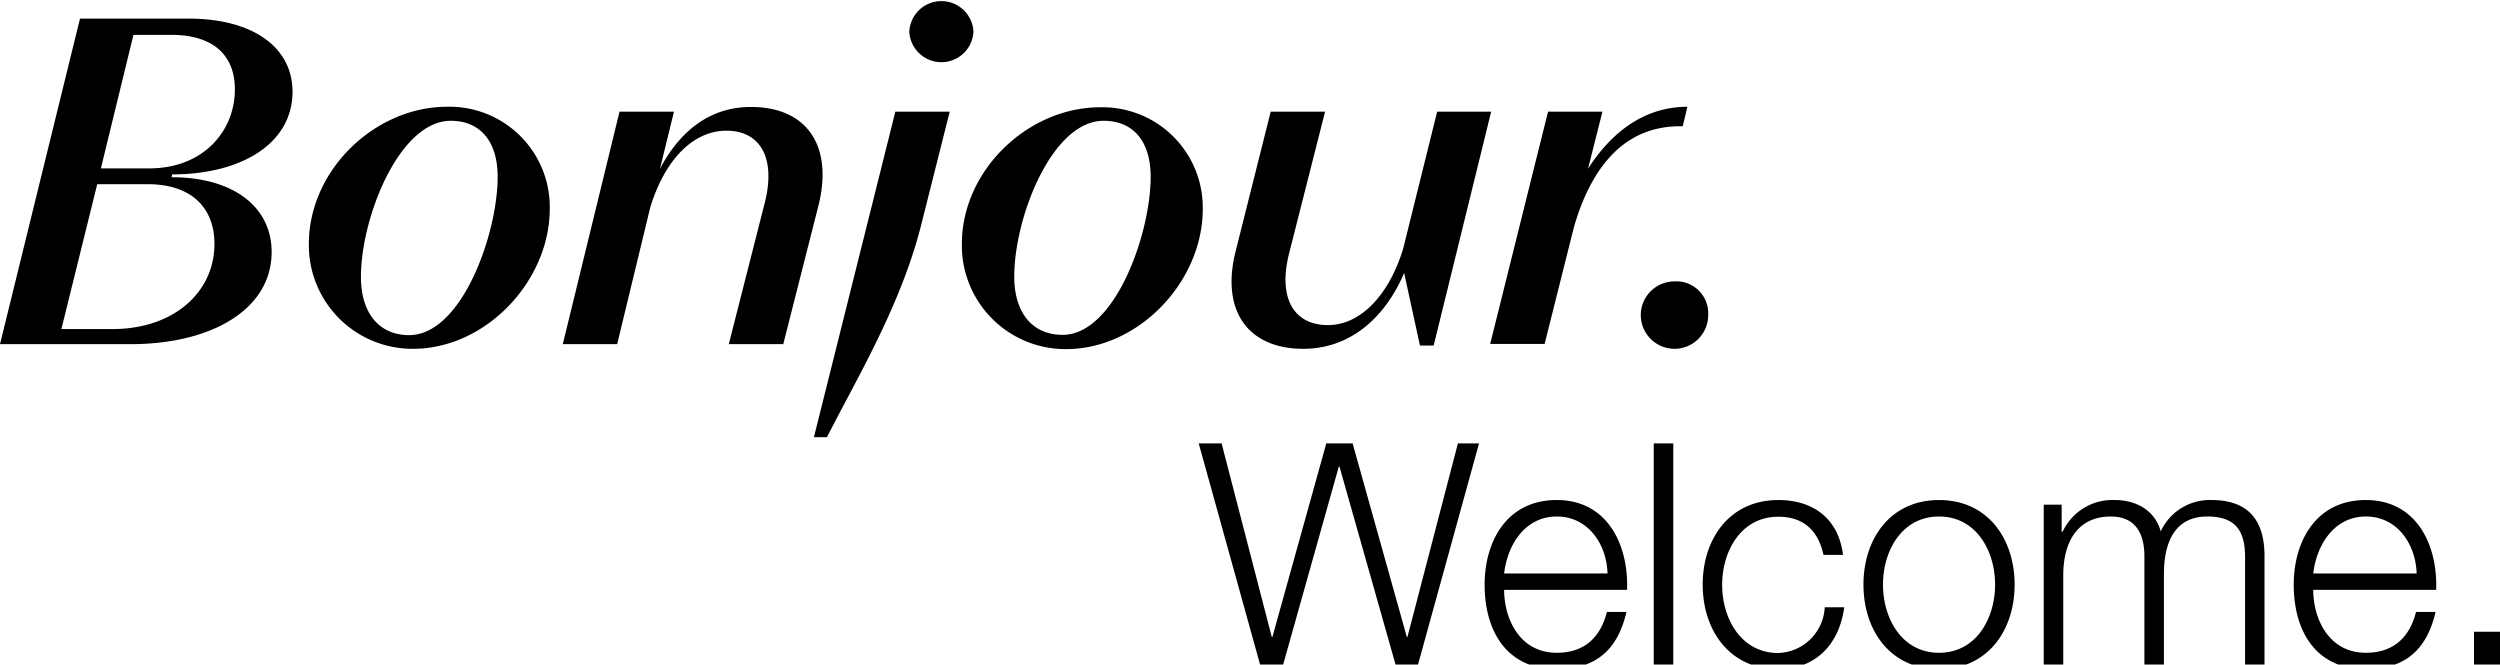<svg xmlns="http://www.w3.org/2000/svg" viewBox="0 0 327.83 87.14" xmlns:v="https://vecta.io/nano"><path d="M157.19 58.14h3l6.58 25.39h.08l7.07-25.39h3.45l7.11 25.39h.08l6.62-25.39h2.77l-8 29H183l-7.35-25.95h-.09l-7.31 26h-3zm40.05 19.21c0 3.74 2 8.25 6.9 8.25 3.74 0 5.77-2.15 6.58-5.36h2.56c-1.09 4.75-3.82 7.51-9.14 7.51-6.66 0-9.46-5.12-9.46-11.09 0-5.52 2.8-11.09 9.46-11.09s9.43 5.89 9.22 11.78zm13.56-2.15c-.12-3.86-2.55-7.47-6.66-7.47s-6.46 3.65-6.9 7.47zm6.06-17.06h2.56v29h-2.56zm22.26 14.62c-.69-3.13-2.56-5-5.93-5-4.88 0-7.36 4.5-7.36 8.93s2.48 8.94 7.36 8.94a6.31 6.31 0 0 0 6.09-6h2.56c-.69 5.07-3.94 8.12-8.65 8.12-6.38 0-9.91-5.08-9.91-11.09s3.53-11.09 9.91-11.09c4.51 0 7.88 2.36 8.49 7.19zm25.06 3.9c0 6-3.53 11.09-9.91 11.09s-9.91-5.08-9.91-11.09 3.53-11.09 9.91-11.09 9.91 5.08 9.91 11.09zm-17.26 0c0 4.43 2.47 8.94 7.35 8.94s7.35-4.51 7.35-8.94-2.48-8.93-7.35-8.93-7.35 4.5-7.35 8.93zM268 66.18h2.35v3.54h.13a7.21 7.21 0 0 1 6.86-4.15c2.76 0 5.24 1.34 6 4.11a7.08 7.08 0 0 1 6.66-4.11c4.63 0 6.95 2.44 6.95 7.35v14.22h-2.55V73.05c0-3.46-1.26-5.32-4.95-5.32-4.43 0-5.69 3.65-5.69 7.55v11.86h-2.56V72.92c0-2.84-1.1-5.19-4.39-5.19-4.38 0-6.25 3.33-6.25 7.71v11.7H268zm35.34 11.17c0 3.74 2 8.25 6.9 8.25 3.74 0 5.77-2.15 6.58-5.36h2.56c-1.09 4.75-3.82 7.51-9.14 7.51-6.66 0-9.46-5.12-9.46-11.09 0-5.52 2.8-11.09 9.46-11.09s9.43 5.89 9.22 11.78zm13.56-2.15c-.12-3.86-2.55-7.47-6.66-7.47s-6.45 3.65-6.9 7.47zm7.52 11.94v-4.3h3.41v4.3zM22.57 22.87l-.07.37c8.05 0 13.12 3.84 13.12 9.82 0 7.5-7.87 12.07-18.48 12.07H0L10.49 2.44H24.7c8.66 0 13.66 3.9 13.66 9.57 0 6.9-6.83 10.86-15.79 10.86zm-3.24 1.28h-6.58l-4.7 19h6.71c8 0 13.36-4.82 13.36-11.16 0-4.73-2.99-7.84-8.79-7.84zM30.8 11.71c0-4.33-2.68-7.14-8.36-7.14H17.5l-4.27 17.51h6.35c7.01 0 11.22-4.82 11.22-10.37zM40.5 32c0-9.74 8.72-18 18.11-18a13.15 13.15 0 0 1 13.48 13.38c0 9.46-8.36 18.36-17.93 18.36A13.59 13.59 0 0 1 40.5 32zm24.76-8.78c0-4.88-2.44-7.38-6.16-7.38-6.71 0-11.77 12.62-11.77 20.49 0 4.63 2.31 7.62 6.34 7.62 6.89-.04 11.59-13.27 11.59-20.77zm42.08 3.68l-4.63 18.23h-7.14l4.7-18.48c1.52-5.91-.55-9.51-5-9.51s-8.12 3.9-10 10.06l-4.34 17.93H73.8l7.44-30.49h7.14l-1.84 7.5c2.63-5 6.59-8.11 11.9-8.11 7.26-.03 10.85 4.97 8.9 12.87zm10.07-12.26h7.13l-3.78 15c-2.68 10.49-8.35 19.88-12.32 27.69h-1.71zm10.24-10.49a4.21 4.21 0 0 1-8.41 0 4.21 4.21 0 0 1 8.41 0zM126.13 32c0-9.7 8.72-17.93 18.11-17.93a13.15 13.15 0 0 1 13.48 13.35c0 9.46-8.35 18.36-17.93 18.36A13.59 13.59 0 0 1 126.13 32zm24.76-8.78c0-4.88-2.44-7.38-6.16-7.38C138 15.8 133 28.42 133 36.29c0 4.63 2.32 7.62 6.34 7.62 6.85 0 11.55-13.23 11.55-20.73zm44.65-8.58L188 45.31h-1.8l-2.07-9.51c-2.62 6.1-7.26 9.94-13.23 9.94-7.26 0-10.86-5-8.85-12.87l4.58-18.23h7.13l-4.69 18.48c-1.53 5.91.55 9.51 5.06 9.51 4.33 0 8.05-4 9.88-10.06l4.45-17.93zm25.73-.64l-.61 2.56c-7.8-.18-12.07 5.61-14.27 13.23l-3.84 15.31h-7.14L203 14.64h7.13l-1.89 7.5c3.03-4.76 7.36-8.14 13.03-8.14zM224 41.29a4.42 4.42 0 1 1-4.45-4.39 4.19 4.19 0 0 1 4.45 4.39z"/></svg>